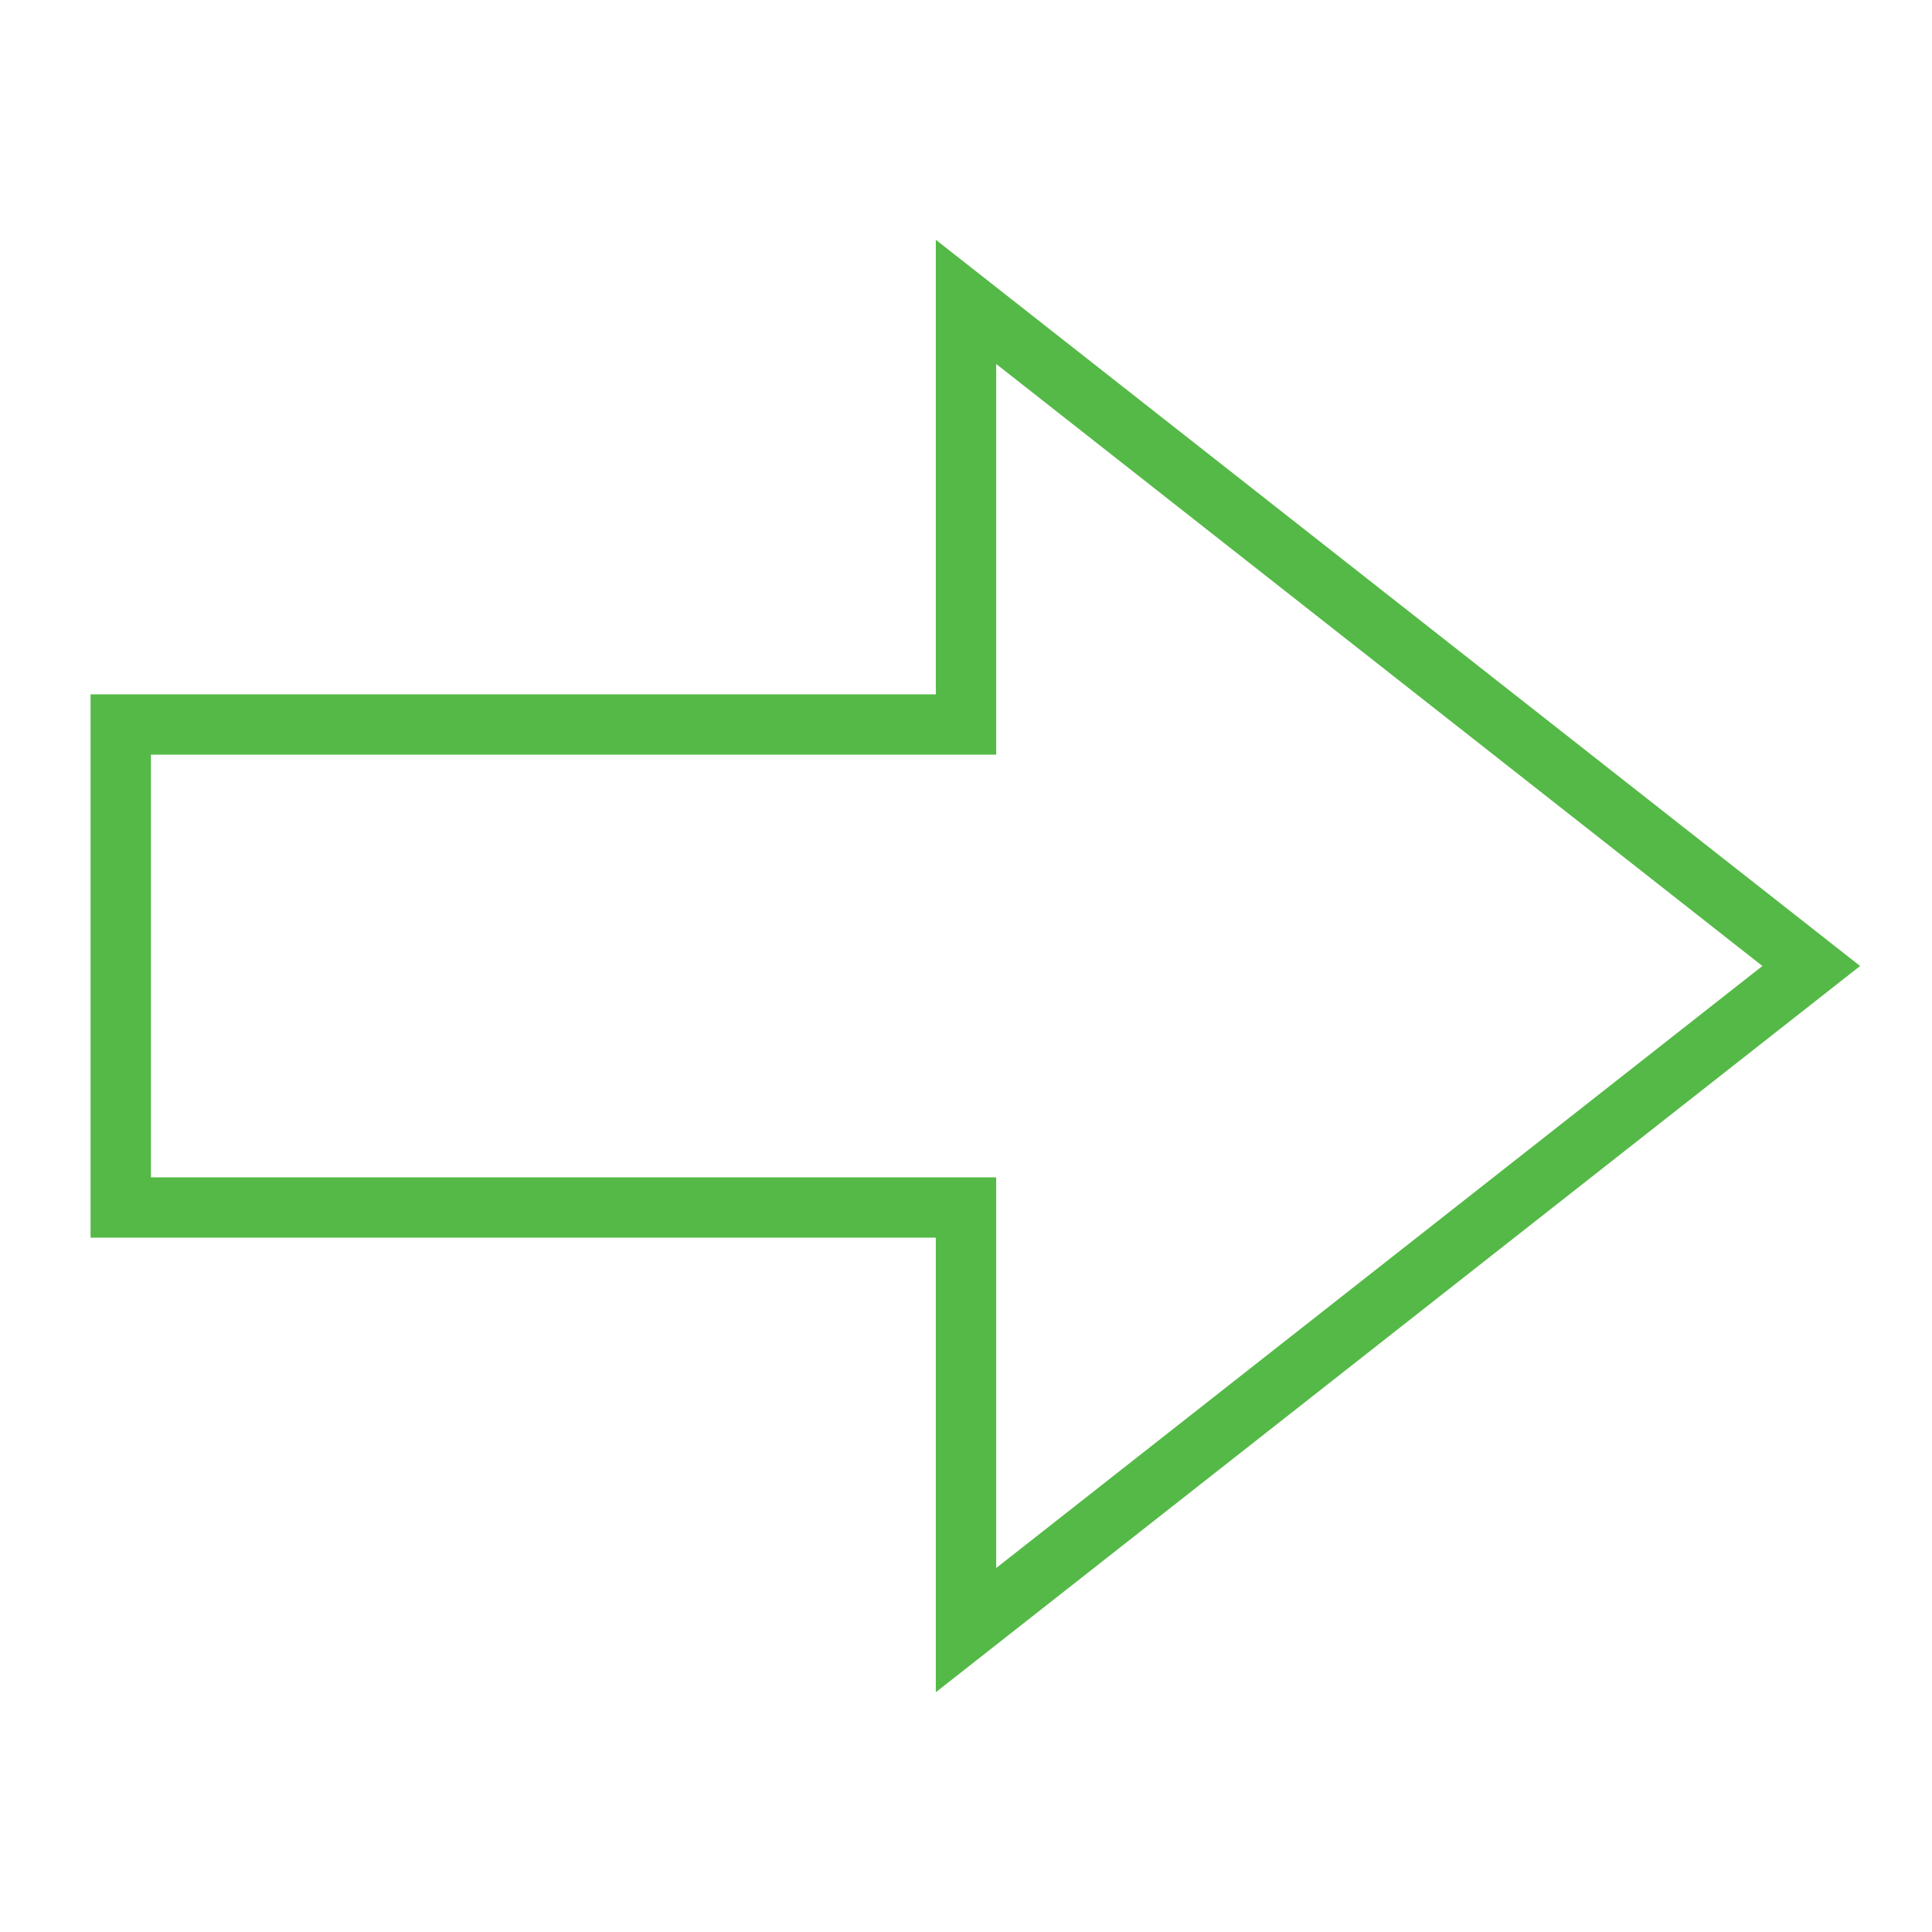 <svg xmlns="http://www.w3.org/2000/svg" width="64" height="64" viewBox="0 0 64 64"><path fill="none" stroke="#55b947" stroke-miterlimit="10" d="M60 32L32 10v14H4v16h28v14z" class="nc-icon-wrapper" stroke-linecap="square" stroke-linejoin="miter" stroke-width="2"/></svg>